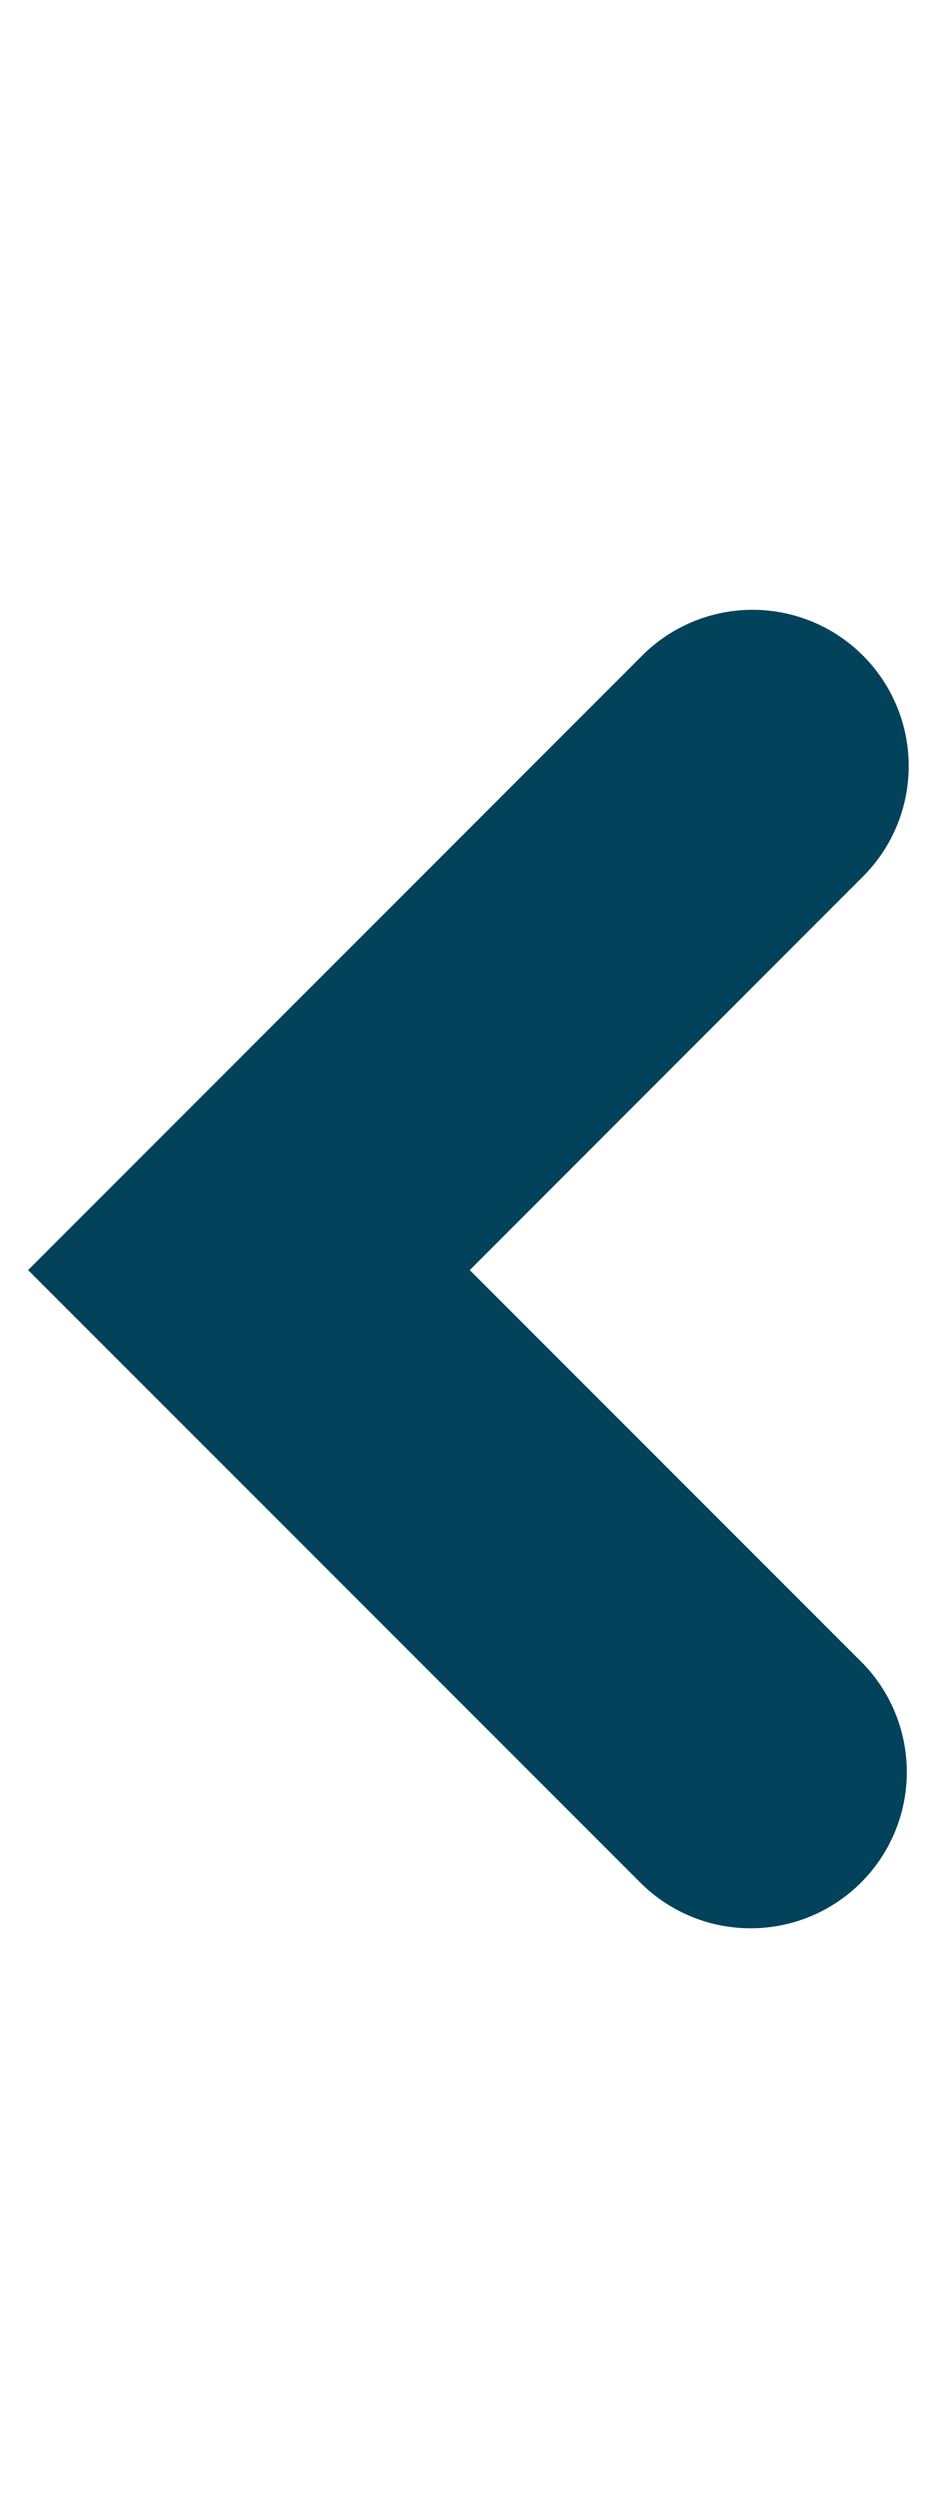 <svg xmlns="http://www.w3.org/2000/svg" xmlns:xlink="http://www.w3.org/1999/xlink" width="6" height="16" viewBox="0 0 6 16">
  <defs>
    <clipPath id="clip-icon-arrow-angle-left">
      <rect width="6" height="16"/>
    </clipPath>
  </defs>
  <g id="icon-arrow-angle-left" clip-path="url(#clip-icon-arrow-angle-left)">
    <path id="Path_1" data-name="Path 1" d="M.614,8.984A1,1,0,0,1-.093,7.277L2.425,4.758-.093,2.24A1,1,0,0,1,1.321.826L5.253,4.758,1.321,8.691A1,1,0,0,1,.614,8.984Z" transform="translate(5.433 12.887) rotate(180)" fill="#02425b"/>
  </g>
</svg>
